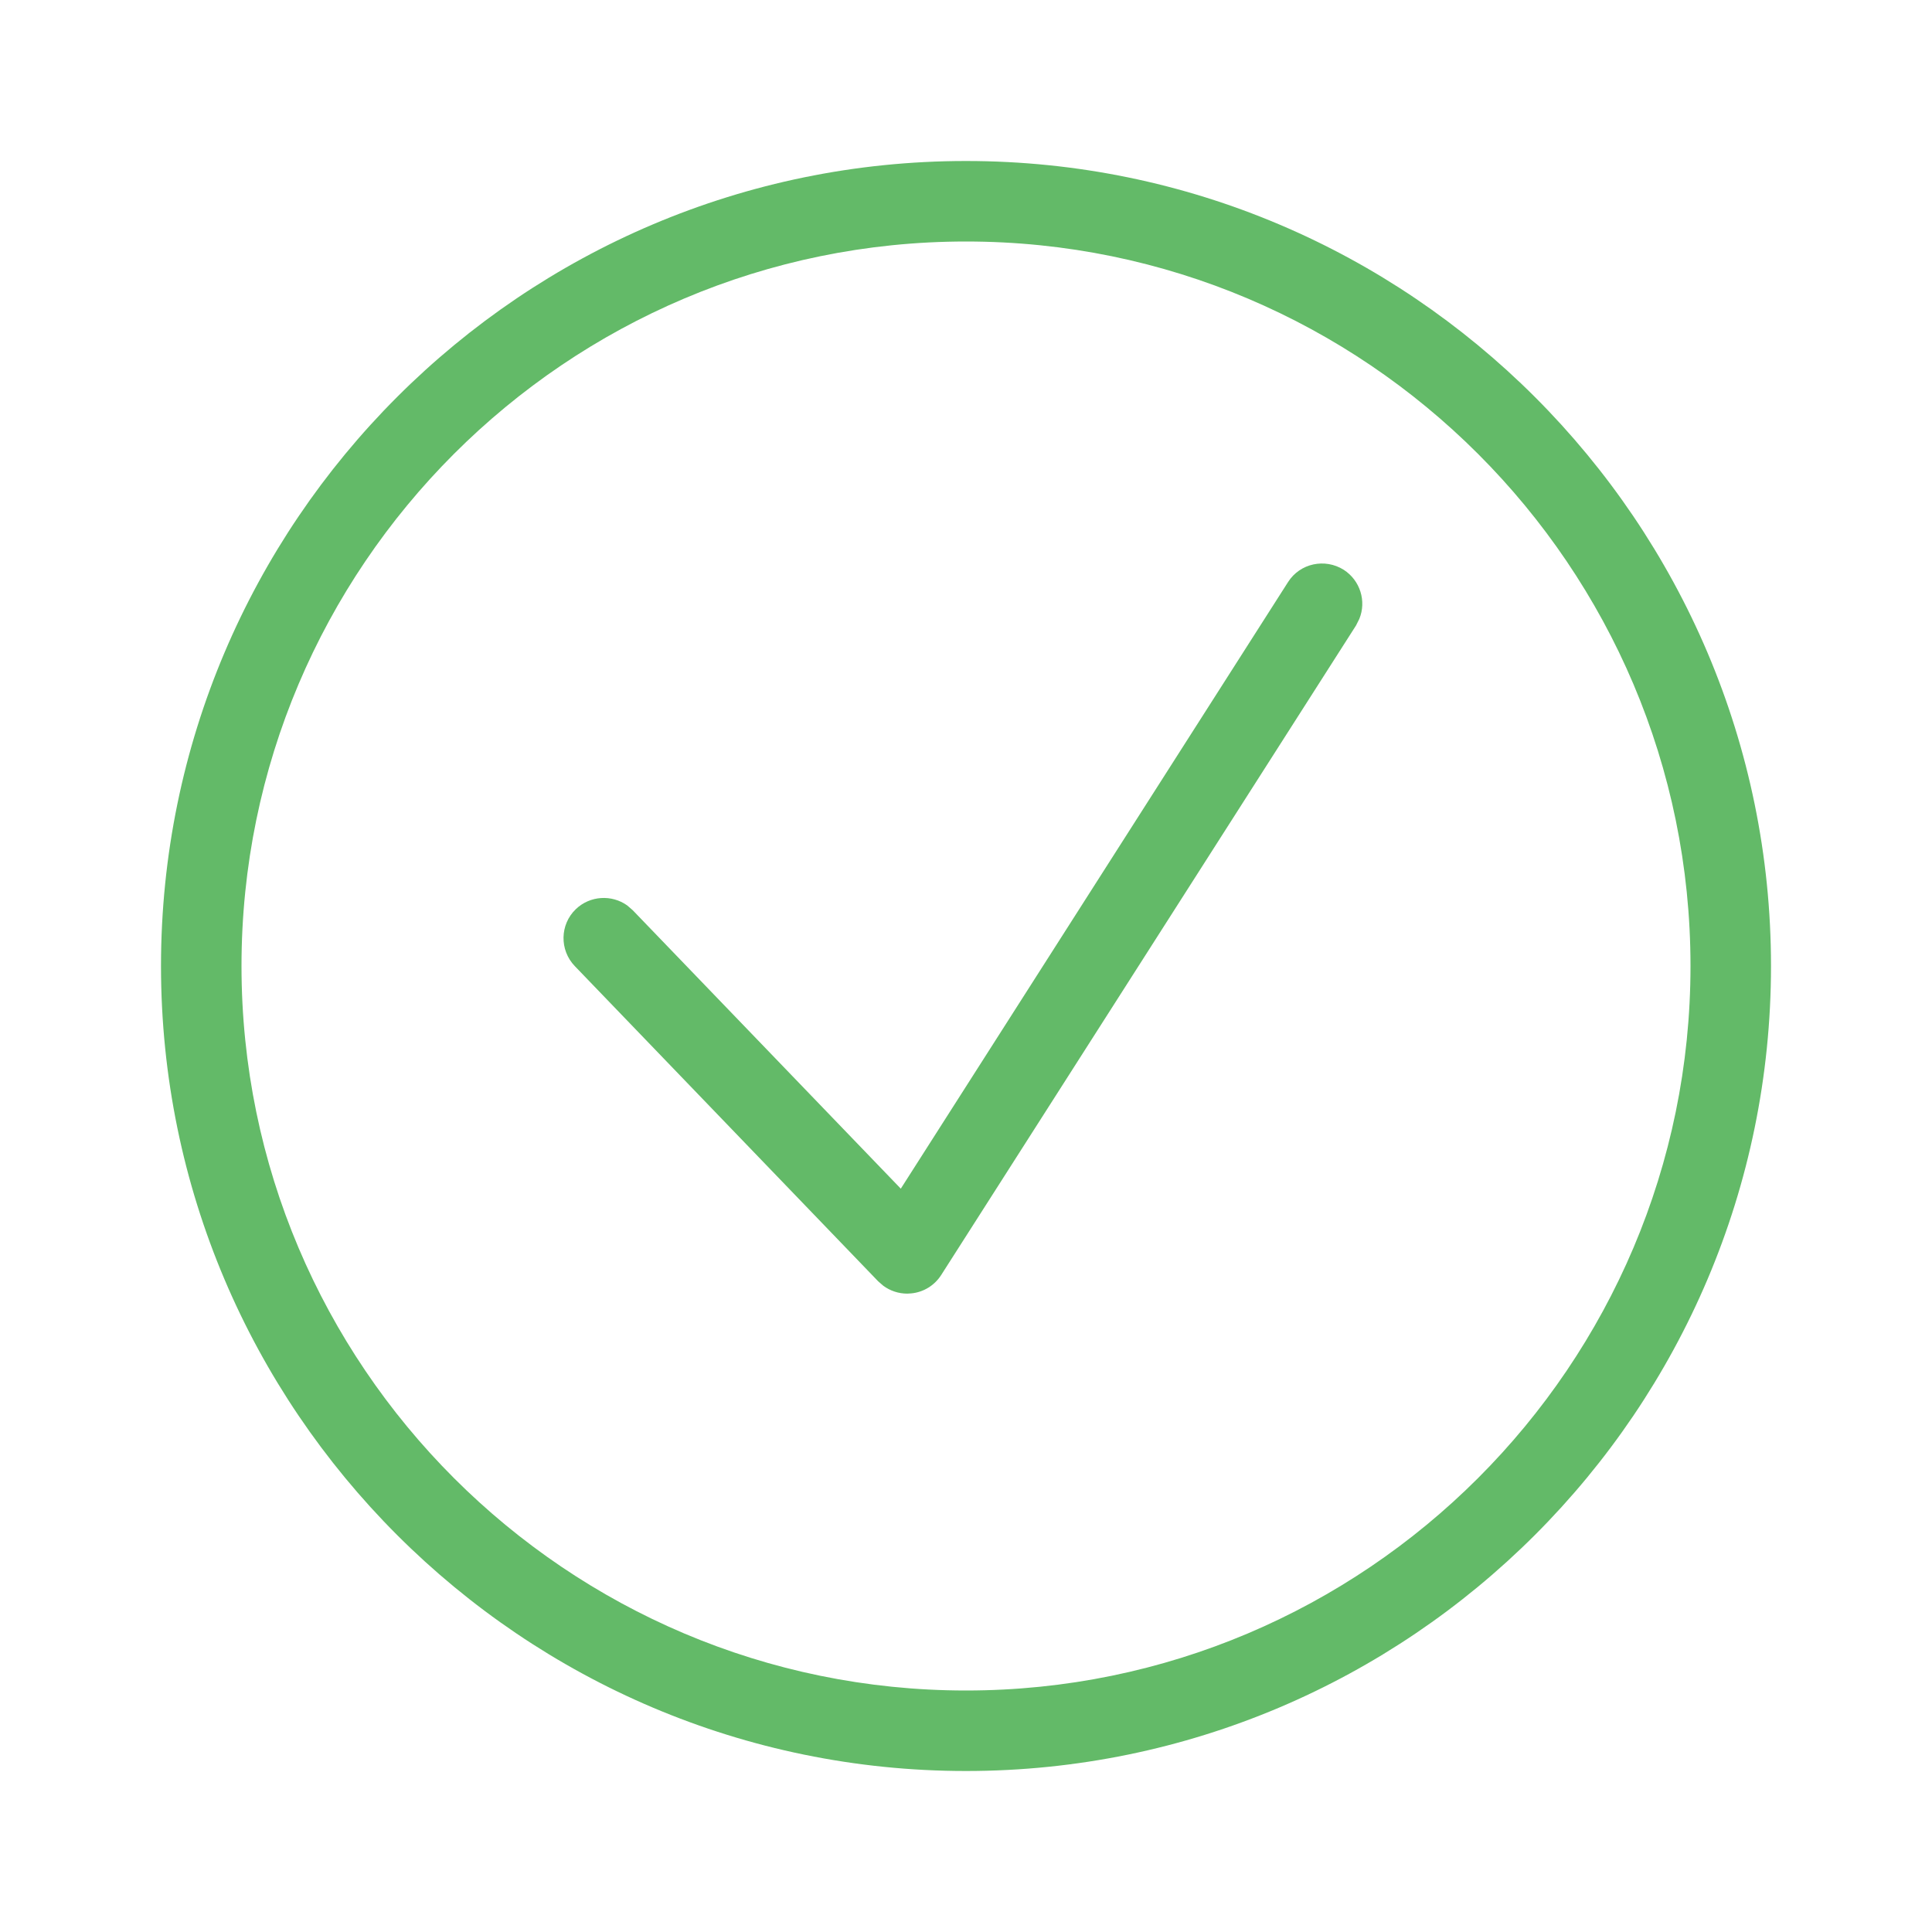 <svg width="24" height="24" viewBox="0 0 24 24" fill="none" xmlns="http://www.w3.org/2000/svg">
<path d="M12 2C17.514 2 22 6.486 22 12C22 17.514 17.514 22 12 22C6.486 22 2 17.514 2 12C2 6.486 6.486 2 12 2ZM12 3C7.037 3 3 7.037 3 12C3 16.963 7.037 21 12 21C16.963 21 21 16.963 21 12C21 7.037 16.963 3 12 3ZM16.001 7.23C16.15 6.996 16.459 6.932 16.692 7.078C16.898 7.211 16.976 7.469 16.886 7.688L16.845 7.77L11.691 15.84C11.608 15.969 11.471 16.053 11.319 16.067L11.27 16.07C11.162 16.07 11.057 16.035 10.971 15.971L10.909 15.917L7.14 12.001C6.949 11.802 6.954 11.485 7.153 11.294C7.329 11.125 7.599 11.11 7.792 11.248L7.86 11.307L11.19 14.766L16.001 7.23Z" fill="#63BA68"/>
</svg>
